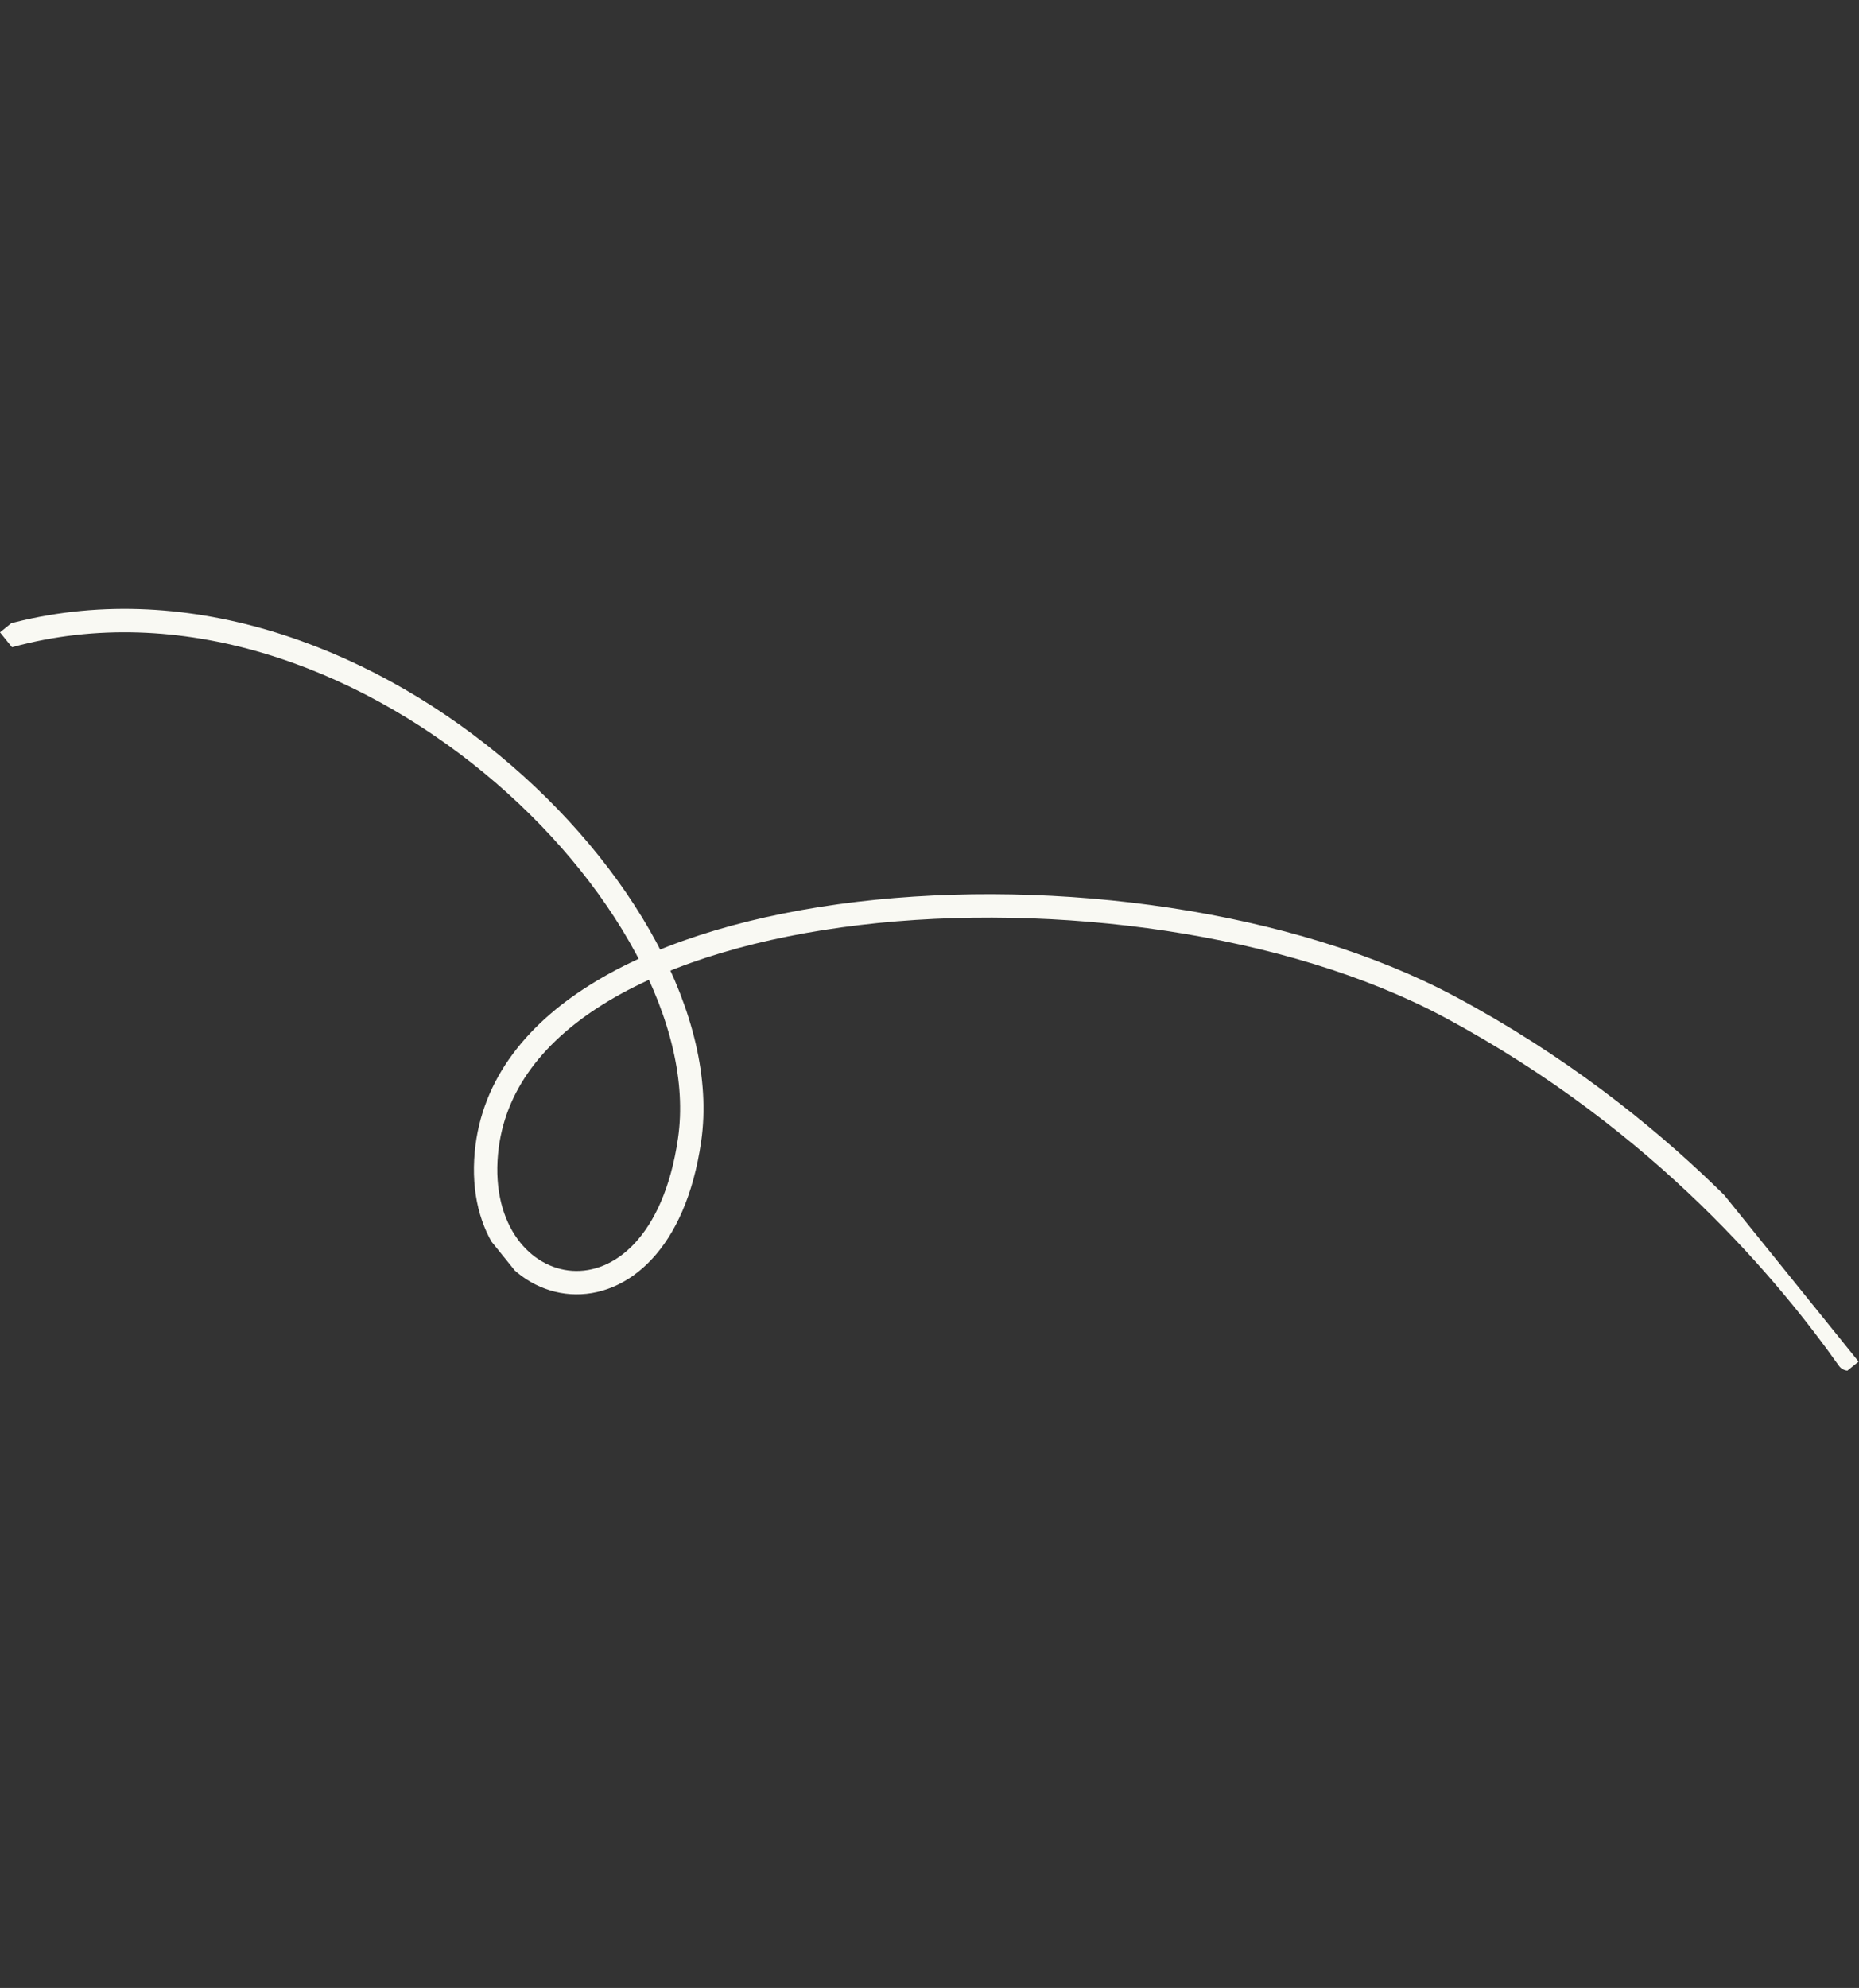 <svg width="159" height="170" viewBox="0 0 159 170" fill="none" xmlns="http://www.w3.org/2000/svg">
<rect x="0" y="0" width="159" height="170" fill="#333333" stroke="none"/>
<g clip-path="url(#clip0_159_6634)">
<path d="M158.096 116.214C153.17 109.268 142.377 95.937 123.984 86.099C96.784 71.548 43.769 75.184 41.601 98.603C40.373 111.85 56.41 115.245 58.981 97.472C61.911 77.208 30.218 46.352 0.824 54.367" stroke="#F9F9F3" stroke-width="2" stroke-linecap="round" stroke-linejoin="round"/>
</g>
<defs>
<clipPath id="clip0_159_6634">
<rect width="148.356" height="84.555" fill="white" transform="translate(65.805 0.978) rotate(51.101)"/>
</clipPath>
</defs>
</svg>
